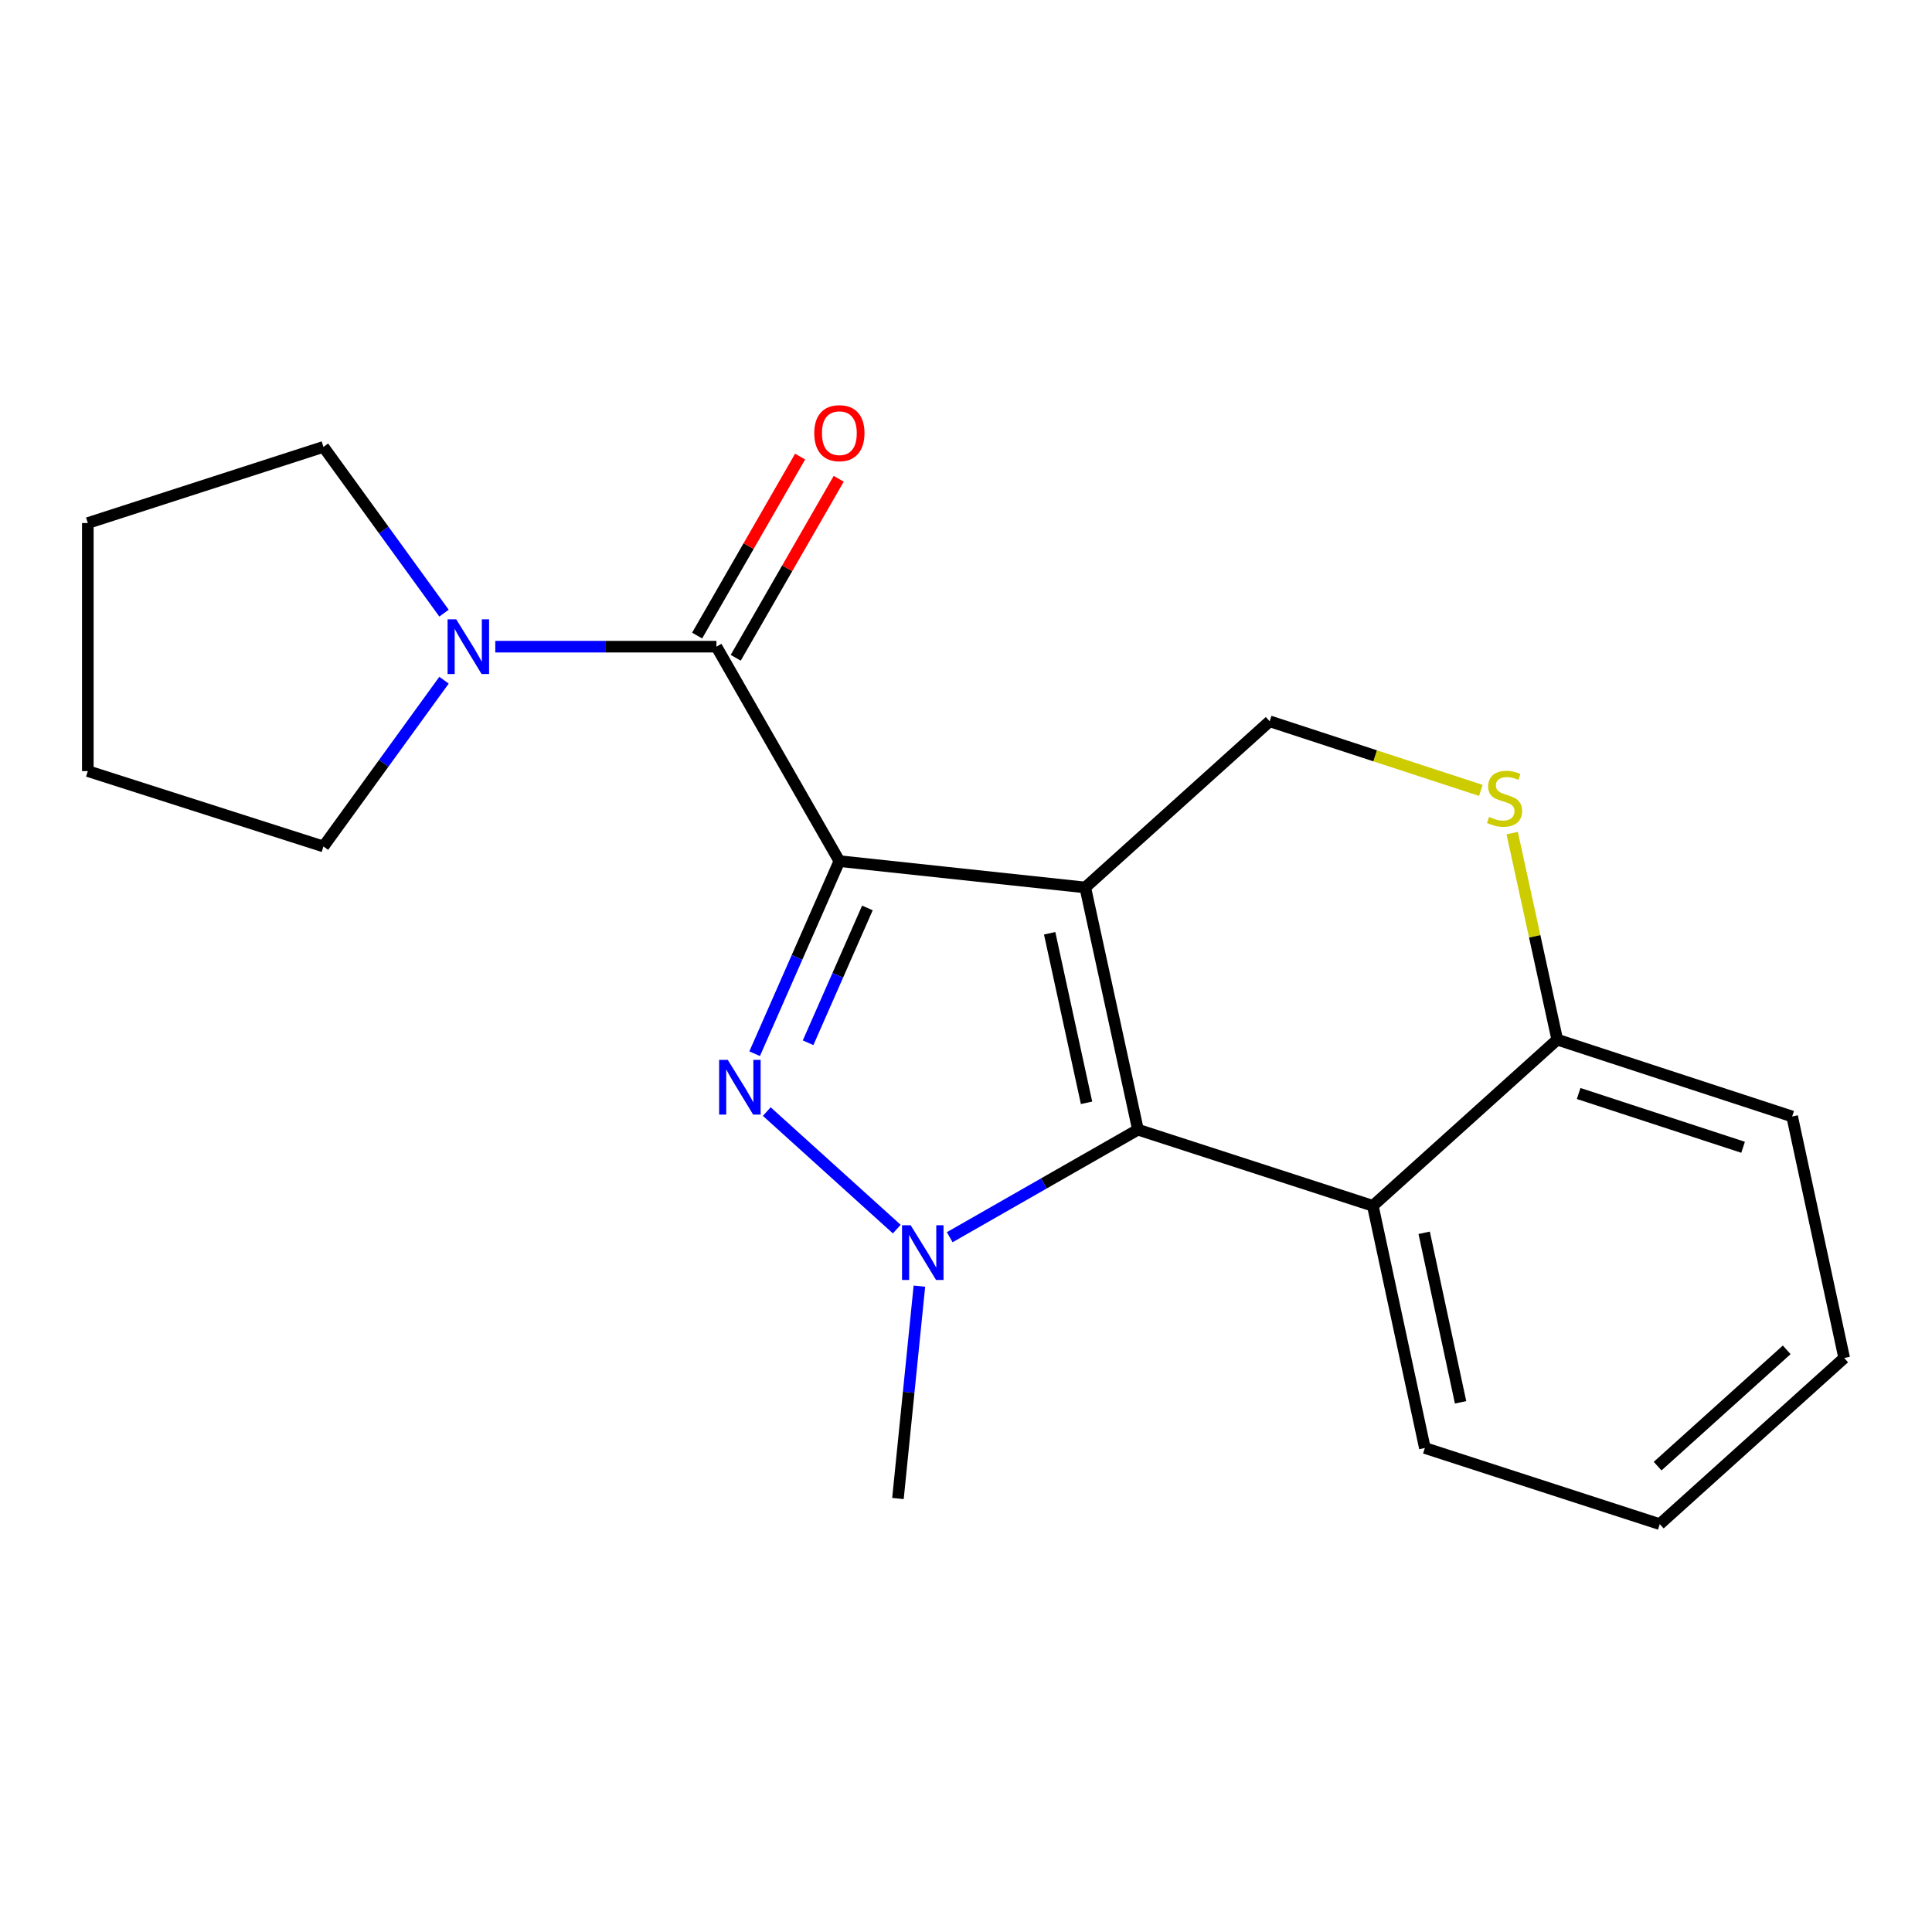 <?xml version='1.0' encoding='iso-8859-1'?>
<svg version='1.1' baseProfile='full'
              xmlns='http://www.w3.org/2000/svg'
                      xmlns:rdkit='http://www.rdkit.org/xml'
                      xmlns:xlink='http://www.w3.org/1999/xlink'
                  xml:space='preserve'
width='1000px' height='1000px' viewBox='0 0 1000 1000'>
<!-- END OF HEADER -->
<rect style='opacity:1.0;fill:#FFFFFF;stroke:none' width='1000' height='1000' x='0' y='0'> </rect>
<path class='bond-0' d='M 434.456,445.715 L 561.729,459.352' style='fill:none;fill-rule:evenodd;stroke:#000000;stroke-width:6px;stroke-linecap:butt;stroke-linejoin:miter;stroke-opacity:1' />
<path class='bond-1' d='M 434.456,445.715 L 412.525,495.558' style='fill:none;fill-rule:evenodd;stroke:#000000;stroke-width:6px;stroke-linecap:butt;stroke-linejoin:miter;stroke-opacity:1' />
<path class='bond-1' d='M 412.525,495.558 L 390.595,545.401' style='fill:none;fill-rule:evenodd;stroke:#0000FF;stroke-width:6px;stroke-linecap:butt;stroke-linejoin:miter;stroke-opacity:1' />
<path class='bond-1' d='M 448.972,469.95 L 433.621,504.84' style='fill:none;fill-rule:evenodd;stroke:#000000;stroke-width:6px;stroke-linecap:butt;stroke-linejoin:miter;stroke-opacity:1' />
<path class='bond-1' d='M 433.621,504.84 L 418.269,539.73' style='fill:none;fill-rule:evenodd;stroke:#0000FF;stroke-width:6px;stroke-linecap:butt;stroke-linejoin:miter;stroke-opacity:1' />
<path class='bond-4' d='M 434.456,445.715 L 370.819,334.717' style='fill:none;fill-rule:evenodd;stroke:#000000;stroke-width:6px;stroke-linecap:butt;stroke-linejoin:miter;stroke-opacity:1' />
<path class='bond-2' d='M 561.729,459.352 L 589.001,584.717' style='fill:none;fill-rule:evenodd;stroke:#000000;stroke-width:6px;stroke-linecap:butt;stroke-linejoin:miter;stroke-opacity:1' />
<path class='bond-2' d='M 543.299,483.056 L 562.39,570.811' style='fill:none;fill-rule:evenodd;stroke:#000000;stroke-width:6px;stroke-linecap:butt;stroke-linejoin:miter;stroke-opacity:1' />
<path class='bond-6' d='M 561.729,459.352 L 657.183,373.346' style='fill:none;fill-rule:evenodd;stroke:#000000;stroke-width:6px;stroke-linecap:butt;stroke-linejoin:miter;stroke-opacity:1' />
<path class='bond-3' d='M 396.889,575.352 L 464.17,636.182' style='fill:none;fill-rule:evenodd;stroke:#0000FF;stroke-width:6px;stroke-linecap:butt;stroke-linejoin:miter;stroke-opacity:1' />
<path class='bond-5' d='M 589.001,584.717 L 710.576,624.128' style='fill:none;fill-rule:evenodd;stroke:#000000;stroke-width:6px;stroke-linecap:butt;stroke-linejoin:miter;stroke-opacity:1' />
<path class='bond-20' d='M 589.001,584.717 L 540.29,612.55' style='fill:none;fill-rule:evenodd;stroke:#000000;stroke-width:6px;stroke-linecap:butt;stroke-linejoin:miter;stroke-opacity:1' />
<path class='bond-20' d='M 540.29,612.55 L 491.578,640.384' style='fill:none;fill-rule:evenodd;stroke:#0000FF;stroke-width:6px;stroke-linecap:butt;stroke-linejoin:miter;stroke-opacity:1' />
<path class='bond-11' d='M 475.878,665.711 L 470.327,720.668' style='fill:none;fill-rule:evenodd;stroke:#0000FF;stroke-width:6px;stroke-linecap:butt;stroke-linejoin:miter;stroke-opacity:1' />
<path class='bond-11' d='M 470.327,720.668 L 464.776,775.626' style='fill:none;fill-rule:evenodd;stroke:#000000;stroke-width:6px;stroke-linecap:butt;stroke-linejoin:miter;stroke-opacity:1' />
<path class='bond-7' d='M 370.819,334.717 L 313.588,334.717' style='fill:none;fill-rule:evenodd;stroke:#000000;stroke-width:6px;stroke-linecap:butt;stroke-linejoin:miter;stroke-opacity:1' />
<path class='bond-7' d='M 313.588,334.717 L 256.357,334.717' style='fill:none;fill-rule:evenodd;stroke:#0000FF;stroke-width:6px;stroke-linecap:butt;stroke-linejoin:miter;stroke-opacity:1' />
<path class='bond-10' d='M 380.808,340.464 L 407.461,294.144' style='fill:none;fill-rule:evenodd;stroke:#000000;stroke-width:6px;stroke-linecap:butt;stroke-linejoin:miter;stroke-opacity:1' />
<path class='bond-10' d='M 407.461,294.144 L 434.115,247.825' style='fill:none;fill-rule:evenodd;stroke:#FF0000;stroke-width:6px;stroke-linecap:butt;stroke-linejoin:miter;stroke-opacity:1' />
<path class='bond-10' d='M 360.831,328.969 L 387.485,282.649' style='fill:none;fill-rule:evenodd;stroke:#000000;stroke-width:6px;stroke-linecap:butt;stroke-linejoin:miter;stroke-opacity:1' />
<path class='bond-10' d='M 387.485,282.649 L 414.139,236.33' style='fill:none;fill-rule:evenodd;stroke:#FF0000;stroke-width:6px;stroke-linecap:butt;stroke-linejoin:miter;stroke-opacity:1' />
<path class='bond-12' d='M 710.576,624.128 L 737.503,749.48' style='fill:none;fill-rule:evenodd;stroke:#000000;stroke-width:6px;stroke-linecap:butt;stroke-linejoin:miter;stroke-opacity:1' />
<path class='bond-12' d='M 737.149,638.09 L 755.997,725.836' style='fill:none;fill-rule:evenodd;stroke:#000000;stroke-width:6px;stroke-linecap:butt;stroke-linejoin:miter;stroke-opacity:1' />
<path class='bond-22' d='M 710.576,624.128 L 806.031,538.122' style='fill:none;fill-rule:evenodd;stroke:#000000;stroke-width:6px;stroke-linecap:butt;stroke-linejoin:miter;stroke-opacity:1' />
<path class='bond-8' d='M 657.183,373.346 L 711.832,391.229' style='fill:none;fill-rule:evenodd;stroke:#000000;stroke-width:6px;stroke-linecap:butt;stroke-linejoin:miter;stroke-opacity:1' />
<path class='bond-8' d='M 711.832,391.229 L 766.48,409.111' style='fill:none;fill-rule:evenodd;stroke:#CCCC00;stroke-width:6px;stroke-linecap:butt;stroke-linejoin:miter;stroke-opacity:1' />
<path class='bond-13' d='M 229.823,352.07 L 198.618,395.103' style='fill:none;fill-rule:evenodd;stroke:#0000FF;stroke-width:6px;stroke-linecap:butt;stroke-linejoin:miter;stroke-opacity:1' />
<path class='bond-13' d='M 198.618,395.103 L 167.414,438.135' style='fill:none;fill-rule:evenodd;stroke:#000000;stroke-width:6px;stroke-linecap:butt;stroke-linejoin:miter;stroke-opacity:1' />
<path class='bond-14' d='M 229.822,317.363 L 198.618,274.337' style='fill:none;fill-rule:evenodd;stroke:#0000FF;stroke-width:6px;stroke-linecap:butt;stroke-linejoin:miter;stroke-opacity:1' />
<path class='bond-14' d='M 198.618,274.337 L 167.414,231.311' style='fill:none;fill-rule:evenodd;stroke:#000000;stroke-width:6px;stroke-linecap:butt;stroke-linejoin:miter;stroke-opacity:1' />
<path class='bond-9' d='M 782.703,431.207 L 794.367,484.665' style='fill:none;fill-rule:evenodd;stroke:#CCCC00;stroke-width:6px;stroke-linecap:butt;stroke-linejoin:miter;stroke-opacity:1' />
<path class='bond-9' d='M 794.367,484.665 L 806.031,538.122' style='fill:none;fill-rule:evenodd;stroke:#000000;stroke-width:6px;stroke-linecap:butt;stroke-linejoin:miter;stroke-opacity:1' />
<path class='bond-15' d='M 806.031,538.122 L 927.618,577.892' style='fill:none;fill-rule:evenodd;stroke:#000000;stroke-width:6px;stroke-linecap:butt;stroke-linejoin:miter;stroke-opacity:1' />
<path class='bond-15' d='M 817.104,565.993 L 902.215,593.832' style='fill:none;fill-rule:evenodd;stroke:#000000;stroke-width:6px;stroke-linecap:butt;stroke-linejoin:miter;stroke-opacity:1' />
<path class='bond-16' d='M 737.503,749.48 L 859.091,788.891' style='fill:none;fill-rule:evenodd;stroke:#000000;stroke-width:6px;stroke-linecap:butt;stroke-linejoin:miter;stroke-opacity:1' />
<path class='bond-18' d='M 167.414,438.135 L 45.455,399.121' style='fill:none;fill-rule:evenodd;stroke:#000000;stroke-width:6px;stroke-linecap:butt;stroke-linejoin:miter;stroke-opacity:1' />
<path class='bond-17' d='M 167.414,231.311 L 45.455,270.722' style='fill:none;fill-rule:evenodd;stroke:#000000;stroke-width:6px;stroke-linecap:butt;stroke-linejoin:miter;stroke-opacity:1' />
<path class='bond-19' d='M 927.618,577.892 L 954.545,702.898' style='fill:none;fill-rule:evenodd;stroke:#000000;stroke-width:6px;stroke-linecap:butt;stroke-linejoin:miter;stroke-opacity:1' />
<path class='bond-23' d='M 859.091,788.891 L 954.545,702.898' style='fill:none;fill-rule:evenodd;stroke:#000000;stroke-width:6px;stroke-linecap:butt;stroke-linejoin:miter;stroke-opacity:1' />
<path class='bond-23' d='M 857.983,758.868 L 924.801,698.674' style='fill:none;fill-rule:evenodd;stroke:#000000;stroke-width:6px;stroke-linecap:butt;stroke-linejoin:miter;stroke-opacity:1' />
<path class='bond-21' d='M 45.455,270.722 L 45.455,399.121' style='fill:none;fill-rule:evenodd;stroke:#000000;stroke-width:6px;stroke-linecap:butt;stroke-linejoin:miter;stroke-opacity:1' />
<path  class='atom-2' d='M 376.698 548.597
L 385.978 563.597
Q 386.898 565.077, 388.378 567.757
Q 389.858 570.437, 389.938 570.597
L 389.938 548.597
L 393.698 548.597
L 393.698 576.917
L 389.818 576.917
L 379.858 560.517
Q 378.698 558.597, 377.458 556.397
Q 376.258 554.197, 375.898 553.517
L 375.898 576.917
L 372.218 576.917
L 372.218 548.597
L 376.698 548.597
' fill='#0000FF'/>
<path  class='atom-4' d='M 471.371 634.193
L 480.651 649.193
Q 481.571 650.673, 483.051 653.353
Q 484.531 656.033, 484.611 656.193
L 484.611 634.193
L 488.371 634.193
L 488.371 662.513
L 484.491 662.513
L 474.531 646.113
Q 473.371 644.193, 472.131 641.993
Q 470.931 639.793, 470.571 639.113
L 470.571 662.513
L 466.891 662.513
L 466.891 634.193
L 471.371 634.193
' fill='#0000FF'/>
<path  class='atom-8' d='M 236.147 320.557
L 245.427 335.557
Q 246.347 337.037, 247.827 339.717
Q 249.307 342.397, 249.387 342.557
L 249.387 320.557
L 253.147 320.557
L 253.147 348.877
L 249.267 348.877
L 239.307 332.477
Q 238.147 330.557, 236.907 328.357
Q 235.707 326.157, 235.347 325.477
L 235.347 348.877
L 231.667 348.877
L 231.667 320.557
L 236.147 320.557
' fill='#0000FF'/>
<path  class='atom-9' d='M 770.758 422.849
Q 771.078 422.969, 772.398 423.529
Q 773.718 424.089, 775.158 424.449
Q 776.638 424.769, 778.078 424.769
Q 780.758 424.769, 782.318 423.489
Q 783.878 422.169, 783.878 419.889
Q 783.878 418.329, 783.078 417.369
Q 782.318 416.409, 781.118 415.889
Q 779.918 415.369, 777.918 414.769
Q 775.398 414.009, 773.878 413.289
Q 772.398 412.569, 771.318 411.049
Q 770.278 409.529, 770.278 406.969
Q 770.278 403.409, 772.678 401.209
Q 775.118 399.009, 779.918 399.009
Q 783.198 399.009, 786.918 400.569
L 785.998 403.649
Q 782.598 402.249, 780.038 402.249
Q 777.278 402.249, 775.758 403.409
Q 774.238 404.529, 774.278 406.489
Q 774.278 408.009, 775.038 408.929
Q 775.838 409.849, 776.958 410.369
Q 778.118 410.889, 780.038 411.489
Q 782.598 412.289, 784.118 413.089
Q 785.638 413.889, 786.718 415.529
Q 787.838 417.129, 787.838 419.889
Q 787.838 423.809, 785.198 425.929
Q 782.598 428.009, 778.238 428.009
Q 775.718 428.009, 773.798 427.449
Q 771.918 426.929, 769.678 426.009
L 770.758 422.849
' fill='#CCCC00'/>
<path  class='atom-11' d='M 421.456 224.208
Q 421.456 217.408, 424.816 213.608
Q 428.176 209.808, 434.456 209.808
Q 440.736 209.808, 444.096 213.608
Q 447.456 217.408, 447.456 224.208
Q 447.456 231.088, 444.056 235.008
Q 440.656 238.888, 434.456 238.888
Q 428.216 238.888, 424.816 235.008
Q 421.456 231.128, 421.456 224.208
M 434.456 235.688
Q 438.776 235.688, 441.096 232.808
Q 443.456 229.888, 443.456 224.208
Q 443.456 218.648, 441.096 215.848
Q 438.776 213.008, 434.456 213.008
Q 430.136 213.008, 427.776 215.808
Q 425.456 218.608, 425.456 224.208
Q 425.456 229.928, 427.776 232.808
Q 430.136 235.688, 434.456 235.688
' fill='#FF0000'/>
</svg>
